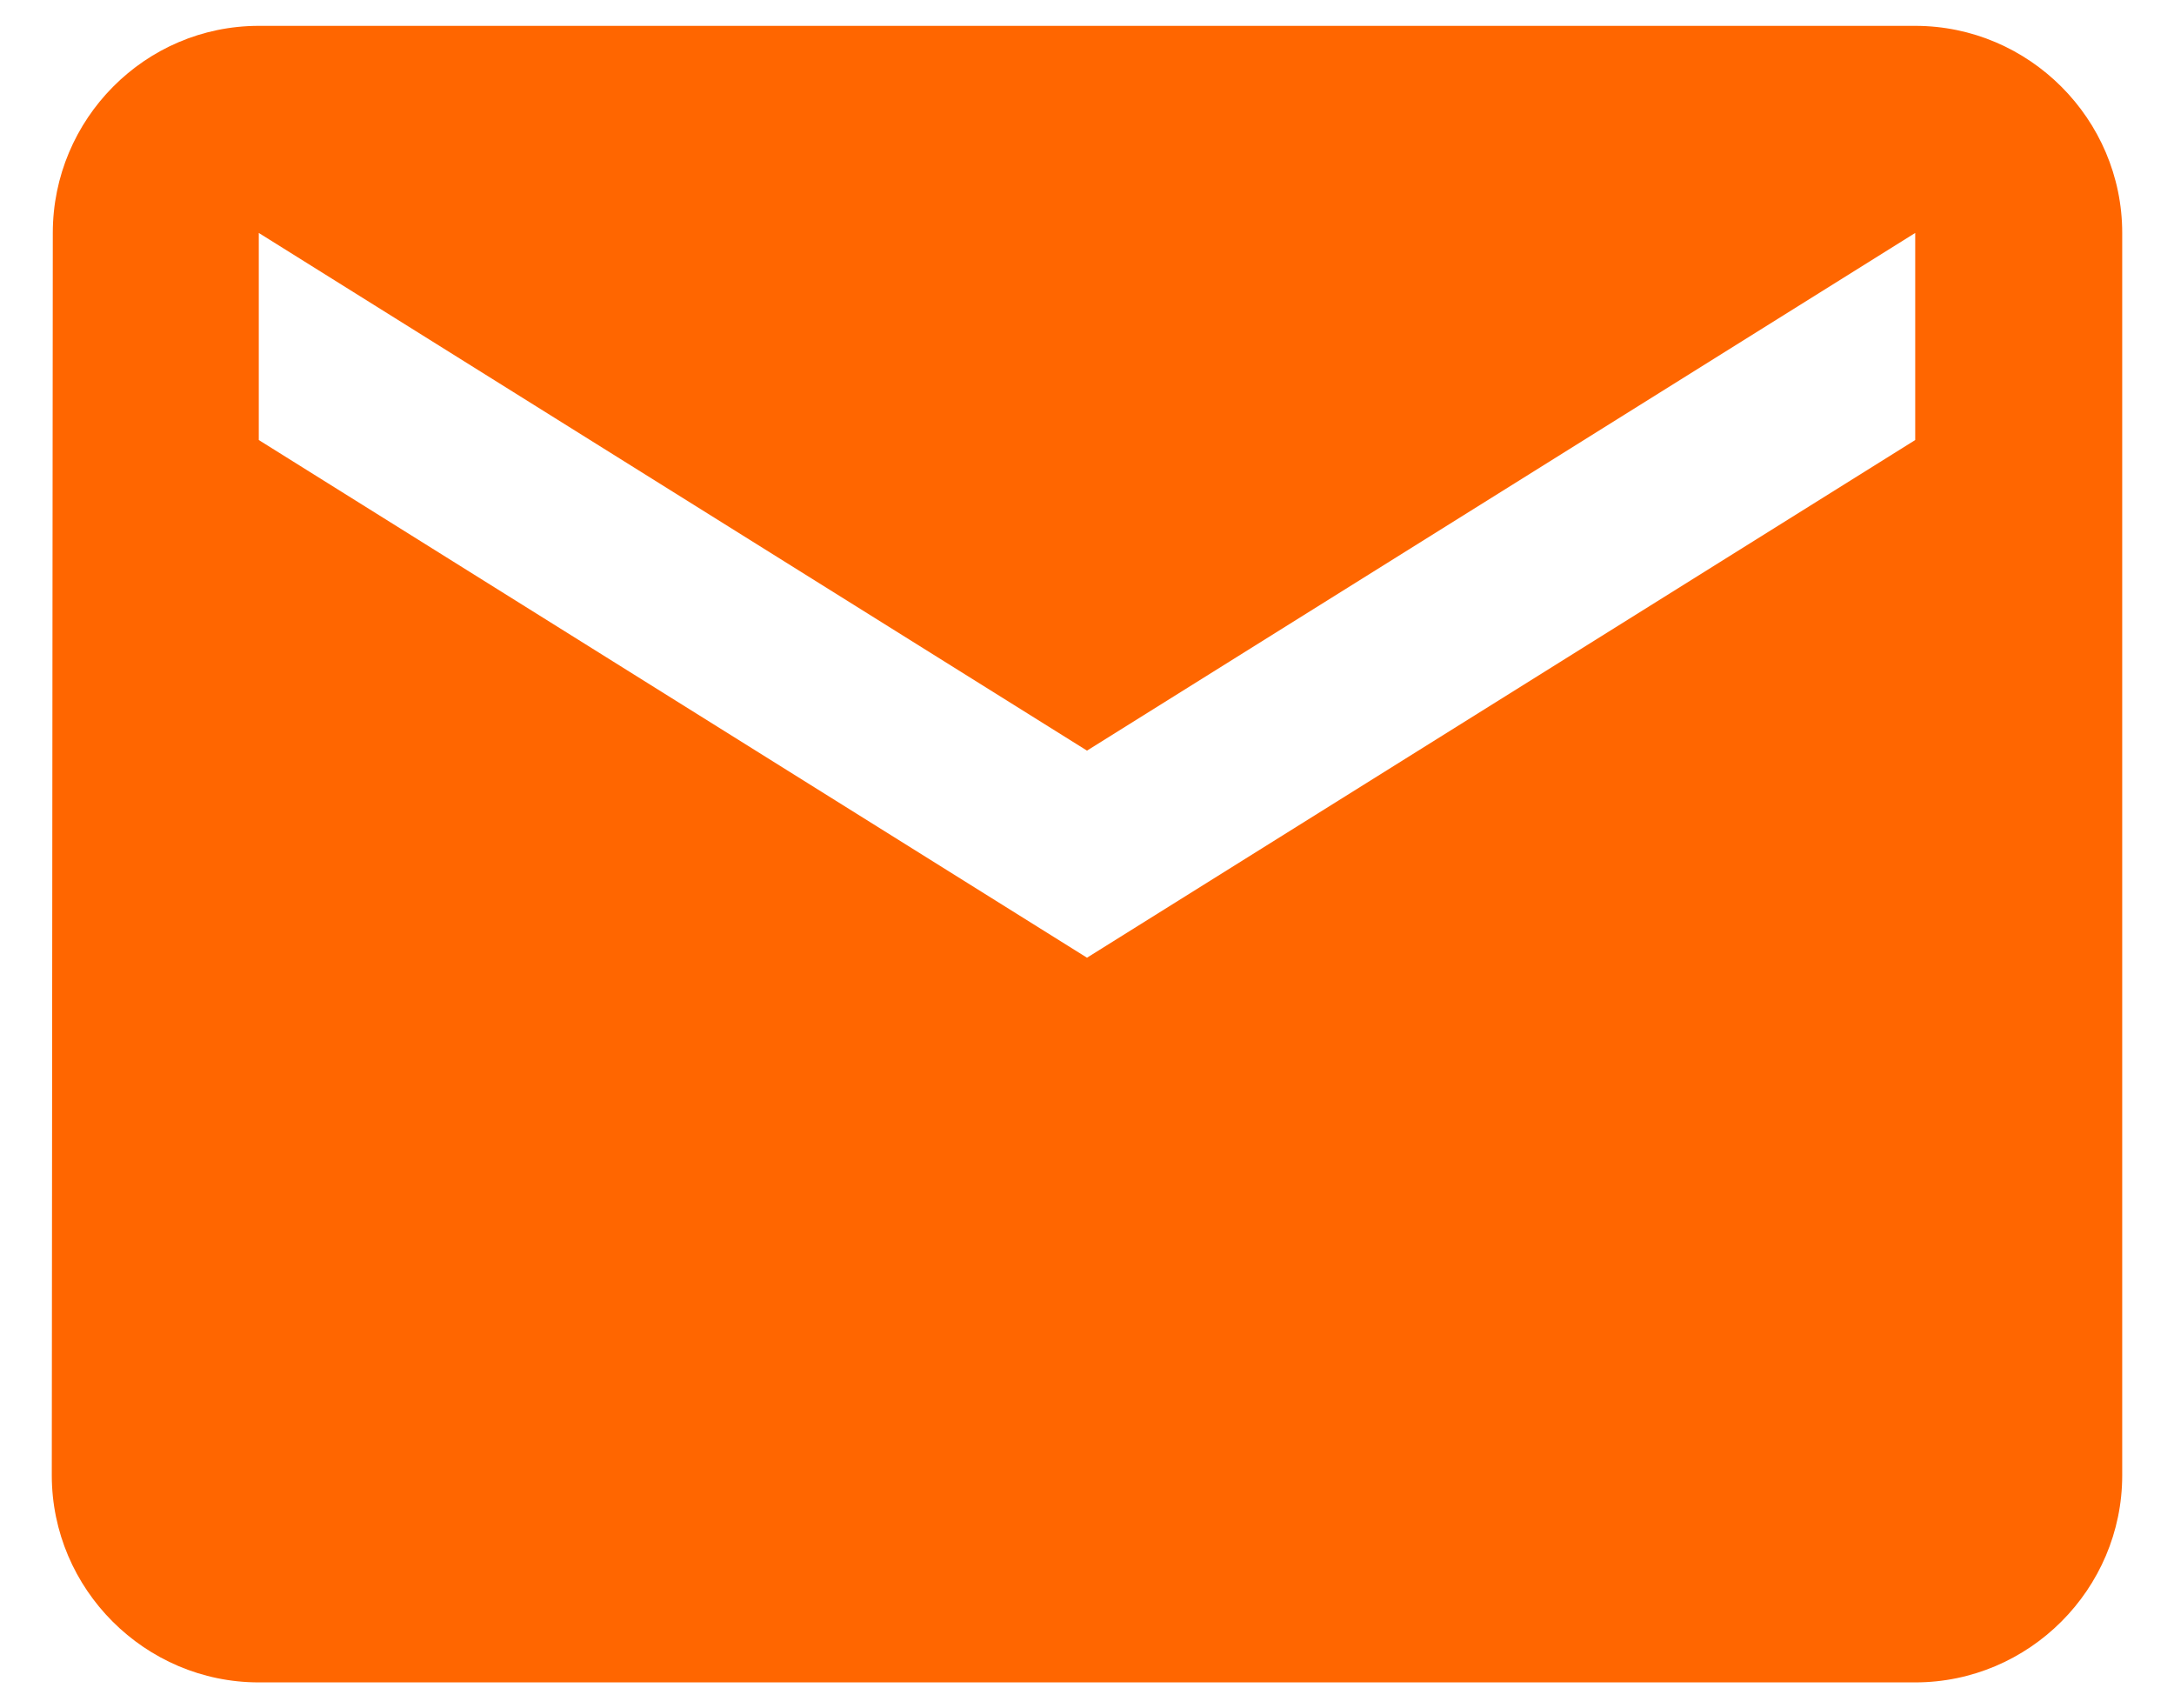 <svg width="28" height="22" viewBox="0 0 28 22" fill="none" xmlns="http://www.w3.org/2000/svg">
<path d="M24.667 0.333H3.333C1.867 0.333 0.68 1.534 0.68 3L0.667 19C0.667 20.467 1.867 21.667 3.333 21.667H24.667C26.133 21.667 27.333 20.467 27.333 19V3C27.333 1.534 26.133 0.333 24.667 0.333ZM24.667 5.667L14 12.334L3.333 5.667V3L14 9.667L24.667 3V5.667Z" fill="#FF6600"/>
</svg>
